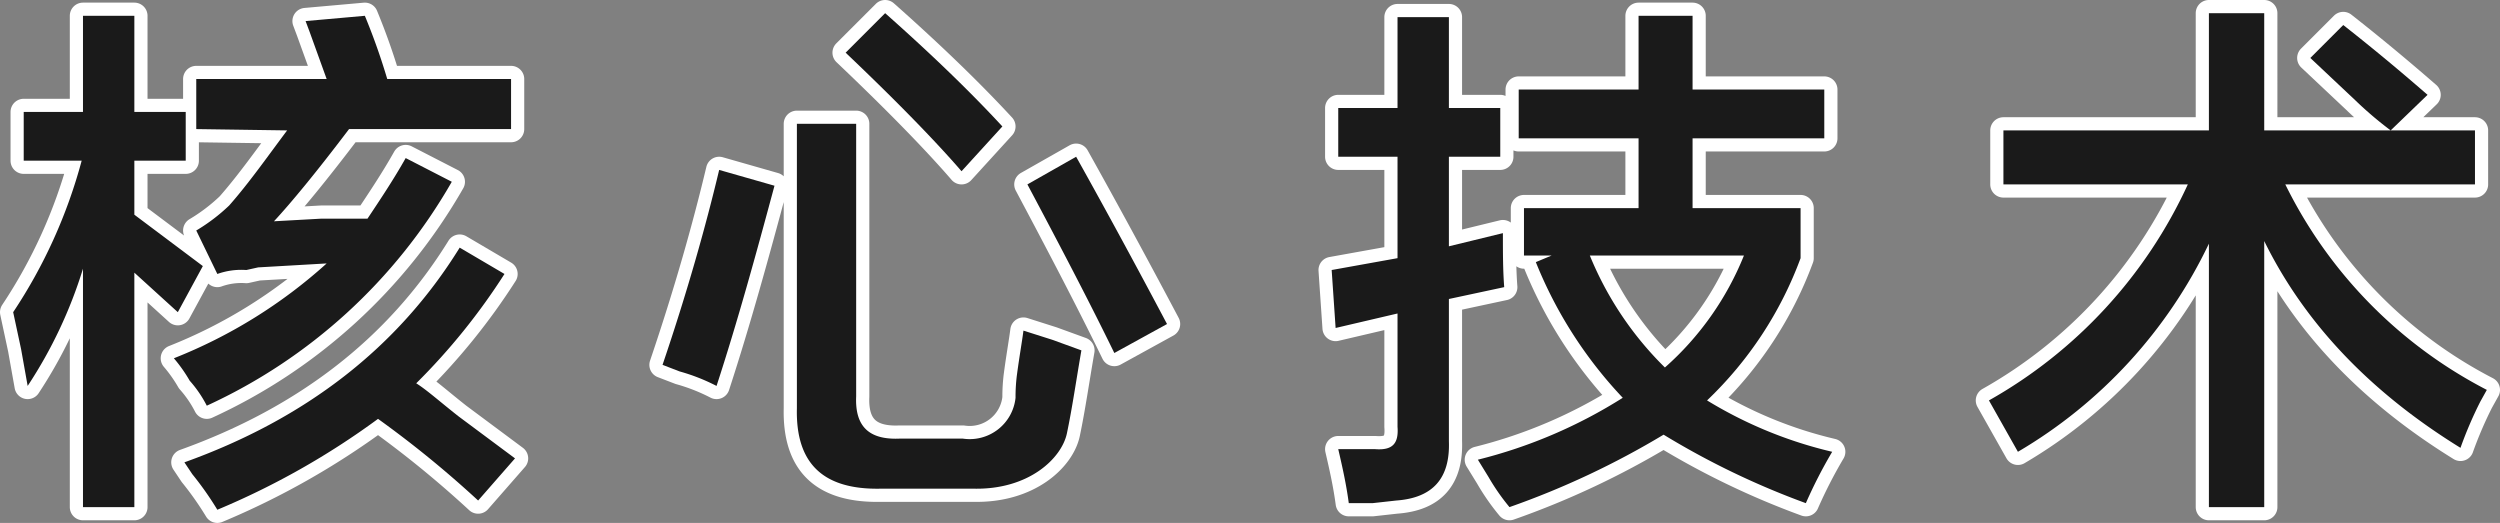 <svg xmlns="http://www.w3.org/2000/svg" viewBox="0 0 189.8 39.7"><rect x="0" y="0" width="189.8" height="39.7" fill="#808080" stroke="none"/><defs><style>.cls-1{fill:#fff;stroke:#fff;stroke-linecap:round;stroke-linejoin:round;stroke-width:2px;}.cls-2{fill:#1a1a1a;}</style></defs><g id="レイヤー_2" data-name="レイヤー 2"><g id="レイヤー_1-2" data-name="レイヤー 1"><path class="cls-1" d="M1.8,12.2V8.5H6.3V1.2h3.9V8.5h3.9v3.7H10.2v4.1l5.2,3.9-1.9,3.5-3.3-3V38.5H6.3V20.4a34.6,34.6,0,0,1-4.2,8.9l-.5-2.8L1,23.7A38.9,38.9,0,0,0,6.2,12.2ZM14.9,9.8V6h9.9L23.5,2.4l-.3-.8,4.5-.4A49.4,49.4,0,0,1,29.4,6h9.4V9.8H26.5c-2.5,3.3-4.4,5.6-5.7,7l3.6-.2h3.5c1-1.5,2-3,2.9-4.6l3.5,1.8a41.2,41.2,0,0,1-18.6,17,9.1,9.1,0,0,0-1.3-1.9,11.2,11.2,0,0,0-1.2-1.7,38.3,38.3,0,0,0,11.6-7.2l-5.2.3-.9.2a5.4,5.4,0,0,0-2.2.3l-1.6-3.3a13.8,13.8,0,0,0,2.5-1.9c1.5-1.7,2.9-3.7,4.4-5.7ZM36.3,38a79.8,79.8,0,0,0-7.6-6.2,58.9,58.9,0,0,1-12.2,6.9A24.1,24.1,0,0,0,14.6,36l-.6-.9c9.2-3.3,16.2-8.7,20.9-16.3l3.4,2a48.4,48.4,0,0,1-6.7,8.3c.8.5,1.8,1.4,3.2,2.5l4.3,3.2Z"/><path class="cls-1" d="M54.4,29.3a14.6,14.6,0,0,0-2.8-1.1l-1.3-.5c1.9-5.6,3.3-10.6,4.3-14.8l4.2,1.2C57.4,19.3,56,24.4,54.4,29.3Zm12.5,7.8c-4.4.1-6.5-1.9-6.4-6.1V9.4H65V30.1c-.1,2.3,1,3.3,3.3,3.2h4.8a3.5,3.5,0,0,0,4-3.1,13.1,13.1,0,0,1,.1-1.7c.2-1.5.4-2.6.5-3.4l2.2.7,2.2.8c-.4,2.3-.7,4.4-1.1,6.3s-2.9,4.3-7.1,4.2ZM73,13c-1.9-2.2-4.8-5.2-8.8-9l3-3c3.5,3.1,6.5,6,8.9,8.6ZM84.6,26.8C82.7,22.9,80.5,18.7,78,14l3.7-2.1c1.9,3.4,4.2,7.6,6.9,12.7Z"/><path class="cls-1" d="M101.6,11.9V8.2h4.5V1.3H110V8.2h3.9v3.7H110v6.8l4.1-1c0,1.5,0,2.8.1,4.1l-4.2.9V33.5c.1,2.8-1.2,4.3-4,4.5l-1.8.2h-1.8c-.2-1.5-.5-2.8-.8-4.1h2.8c1.3.1,1.8-.4,1.7-1.7V23.8l-4.7,1.1-.3-4.4,5-.9V11.9Zm13.7-1.4V6.8h9.1V1.2h4.1V6.8h10v3.7h-10v5.3h8.2v3.8a28.6,28.6,0,0,1-7.1,10.8,32.4,32.4,0,0,0,9.5,3.9,36.4,36.4,0,0,0-2,3.9A60.8,60.8,0,0,1,126.3,33a63.5,63.5,0,0,1-11.7,5.5,16.4,16.4,0,0,1-1.6-2.3l-.8-1.3a37.5,37.5,0,0,0,11-4.7,32.7,32.7,0,0,1-6.6-10.3l1.2-.5h-2.1V15.8h8.7V10.5Zm17.1,8.9H120.7a25.4,25.4,0,0,0,5.7,8.5A22.6,22.6,0,0,0,132.4,19.4Z"/><path class="cls-1" d="M187.9,9.9V14H173.5a34.9,34.9,0,0,0,15.3,15.6l-.5.9a30.5,30.5,0,0,0-1.5,3.5c-6.8-4.2-11.8-9.4-14.9-15.7V38.5h-4.2v-20a36.6,36.6,0,0,1-14.5,15.8L151,30.4A36.1,36.1,0,0,0,166.1,14h-14V9.9h15.6V1h4.2V9.9Zm-6.4,0a28.1,28.1,0,0,1-2.7-2.3l-3.4-3.2,2.5-2.5c2.8,2.2,4.9,4,6.4,5.3Z"/><path class="cls-2" d="M1.8,12.2V8.5H6.3V1.2h3.9V8.5h3.9v3.7H10.2v4.1l5.2,3.9-1.9,3.5-3.3-3V38.5H6.3V20.4a34.6,34.6,0,0,1-4.2,8.9l-.5-2.8L1,23.7A38.9,38.9,0,0,0,6.2,12.2ZM14.9,9.8V6h9.9L23.5,2.4l-.3-.8,4.5-.4A49.4,49.4,0,0,1,29.4,6h9.4V9.8H26.5c-2.5,3.3-4.4,5.6-5.7,7l3.6-.2h3.5c1-1.5,2-3,2.9-4.6l3.5,1.8a41.2,41.2,0,0,1-18.6,17,9.1,9.1,0,0,0-1.3-1.9,11.2,11.2,0,0,0-1.2-1.7,38.3,38.3,0,0,0,11.6-7.2l-5.2.3-.9.2a5.4,5.4,0,0,0-2.2.3l-1.6-3.3a13.8,13.8,0,0,0,2.5-1.9c1.5-1.7,2.9-3.7,4.4-5.7ZM36.3,38a79.8,79.8,0,0,0-7.6-6.2,58.9,58.9,0,0,1-12.2,6.9A24.1,24.1,0,0,0,14.6,36l-.6-.9c9.2-3.3,16.2-8.7,20.9-16.3l3.4,2a48.4,48.4,0,0,1-6.7,8.3c.8.5,1.8,1.4,3.2,2.5l4.3,3.2Z"/><path class="cls-2" d="M54.4,29.3a14.6,14.6,0,0,0-2.8-1.1l-1.3-.5c1.9-5.6,3.3-10.6,4.3-14.8l4.2,1.2C57.4,19.3,56,24.4,54.4,29.3Zm12.5,7.8c-4.4.1-6.5-1.9-6.4-6.1V9.4H65V30.1c-.1,2.3,1,3.3,3.3,3.2h4.8a3.5,3.5,0,0,0,4-3.1,13.1,13.1,0,0,1,.1-1.7c.2-1.5.4-2.6.5-3.4l2.2.7,2.2.8c-.4,2.3-.7,4.4-1.1,6.3s-2.9,4.3-7.1,4.2ZM73,13c-1.9-2.2-4.8-5.2-8.8-9l3-3c3.5,3.1,6.5,6,8.9,8.6ZM84.6,26.8C82.7,22.9,80.5,18.7,78,14l3.7-2.1c1.9,3.4,4.2,7.6,6.9,12.7Z"/><path class="cls-2" d="M101.6,11.9V8.2h4.5V1.3H110V8.2h3.9v3.7H110v6.8l4.1-1c0,1.5,0,2.8.1,4.1l-4.2.9V33.5c.1,2.8-1.2,4.3-4,4.5l-1.8.2h-1.8c-.2-1.5-.5-2.8-.8-4.1h2.8c1.3.1,1.8-.4,1.7-1.7V23.8l-4.7,1.1-.3-4.4,5-.9V11.9Zm13.7-1.4V6.8h9.1V1.2h4.1V6.8h10v3.7h-10v5.3h8.2v3.8a28.6,28.6,0,0,1-7.1,10.8,32.4,32.4,0,0,0,9.5,3.9,36.4,36.4,0,0,0-2,3.9A60.8,60.8,0,0,1,126.3,33a63.5,63.5,0,0,1-11.7,5.5,16.4,16.4,0,0,1-1.6-2.3l-.8-1.3a37.5,37.5,0,0,0,11-4.7,32.7,32.7,0,0,1-6.6-10.3l1.2-.5h-2.1V15.8h8.7V10.5Zm17.1,8.9H120.7a25.4,25.4,0,0,0,5.7,8.5A22.6,22.6,0,0,0,132.4,19.4Z"/><path class="cls-2" d="M187.9,9.9V14H173.5a34.9,34.9,0,0,0,15.3,15.6l-.5.9a30.5,30.5,0,0,0-1.5,3.5c-6.8-4.2-11.8-9.4-14.9-15.7V38.5h-4.2v-20a36.6,36.6,0,0,1-14.5,15.8L151,30.4A36.1,36.1,0,0,0,166.1,14h-14V9.9h15.6V1h4.2V9.9Zm-6.4,0a28.1,28.1,0,0,1-2.7-2.3l-3.4-3.2,2.5-2.5c2.8,2.2,4.9,4,6.4,5.3Z"/></g></g></svg>